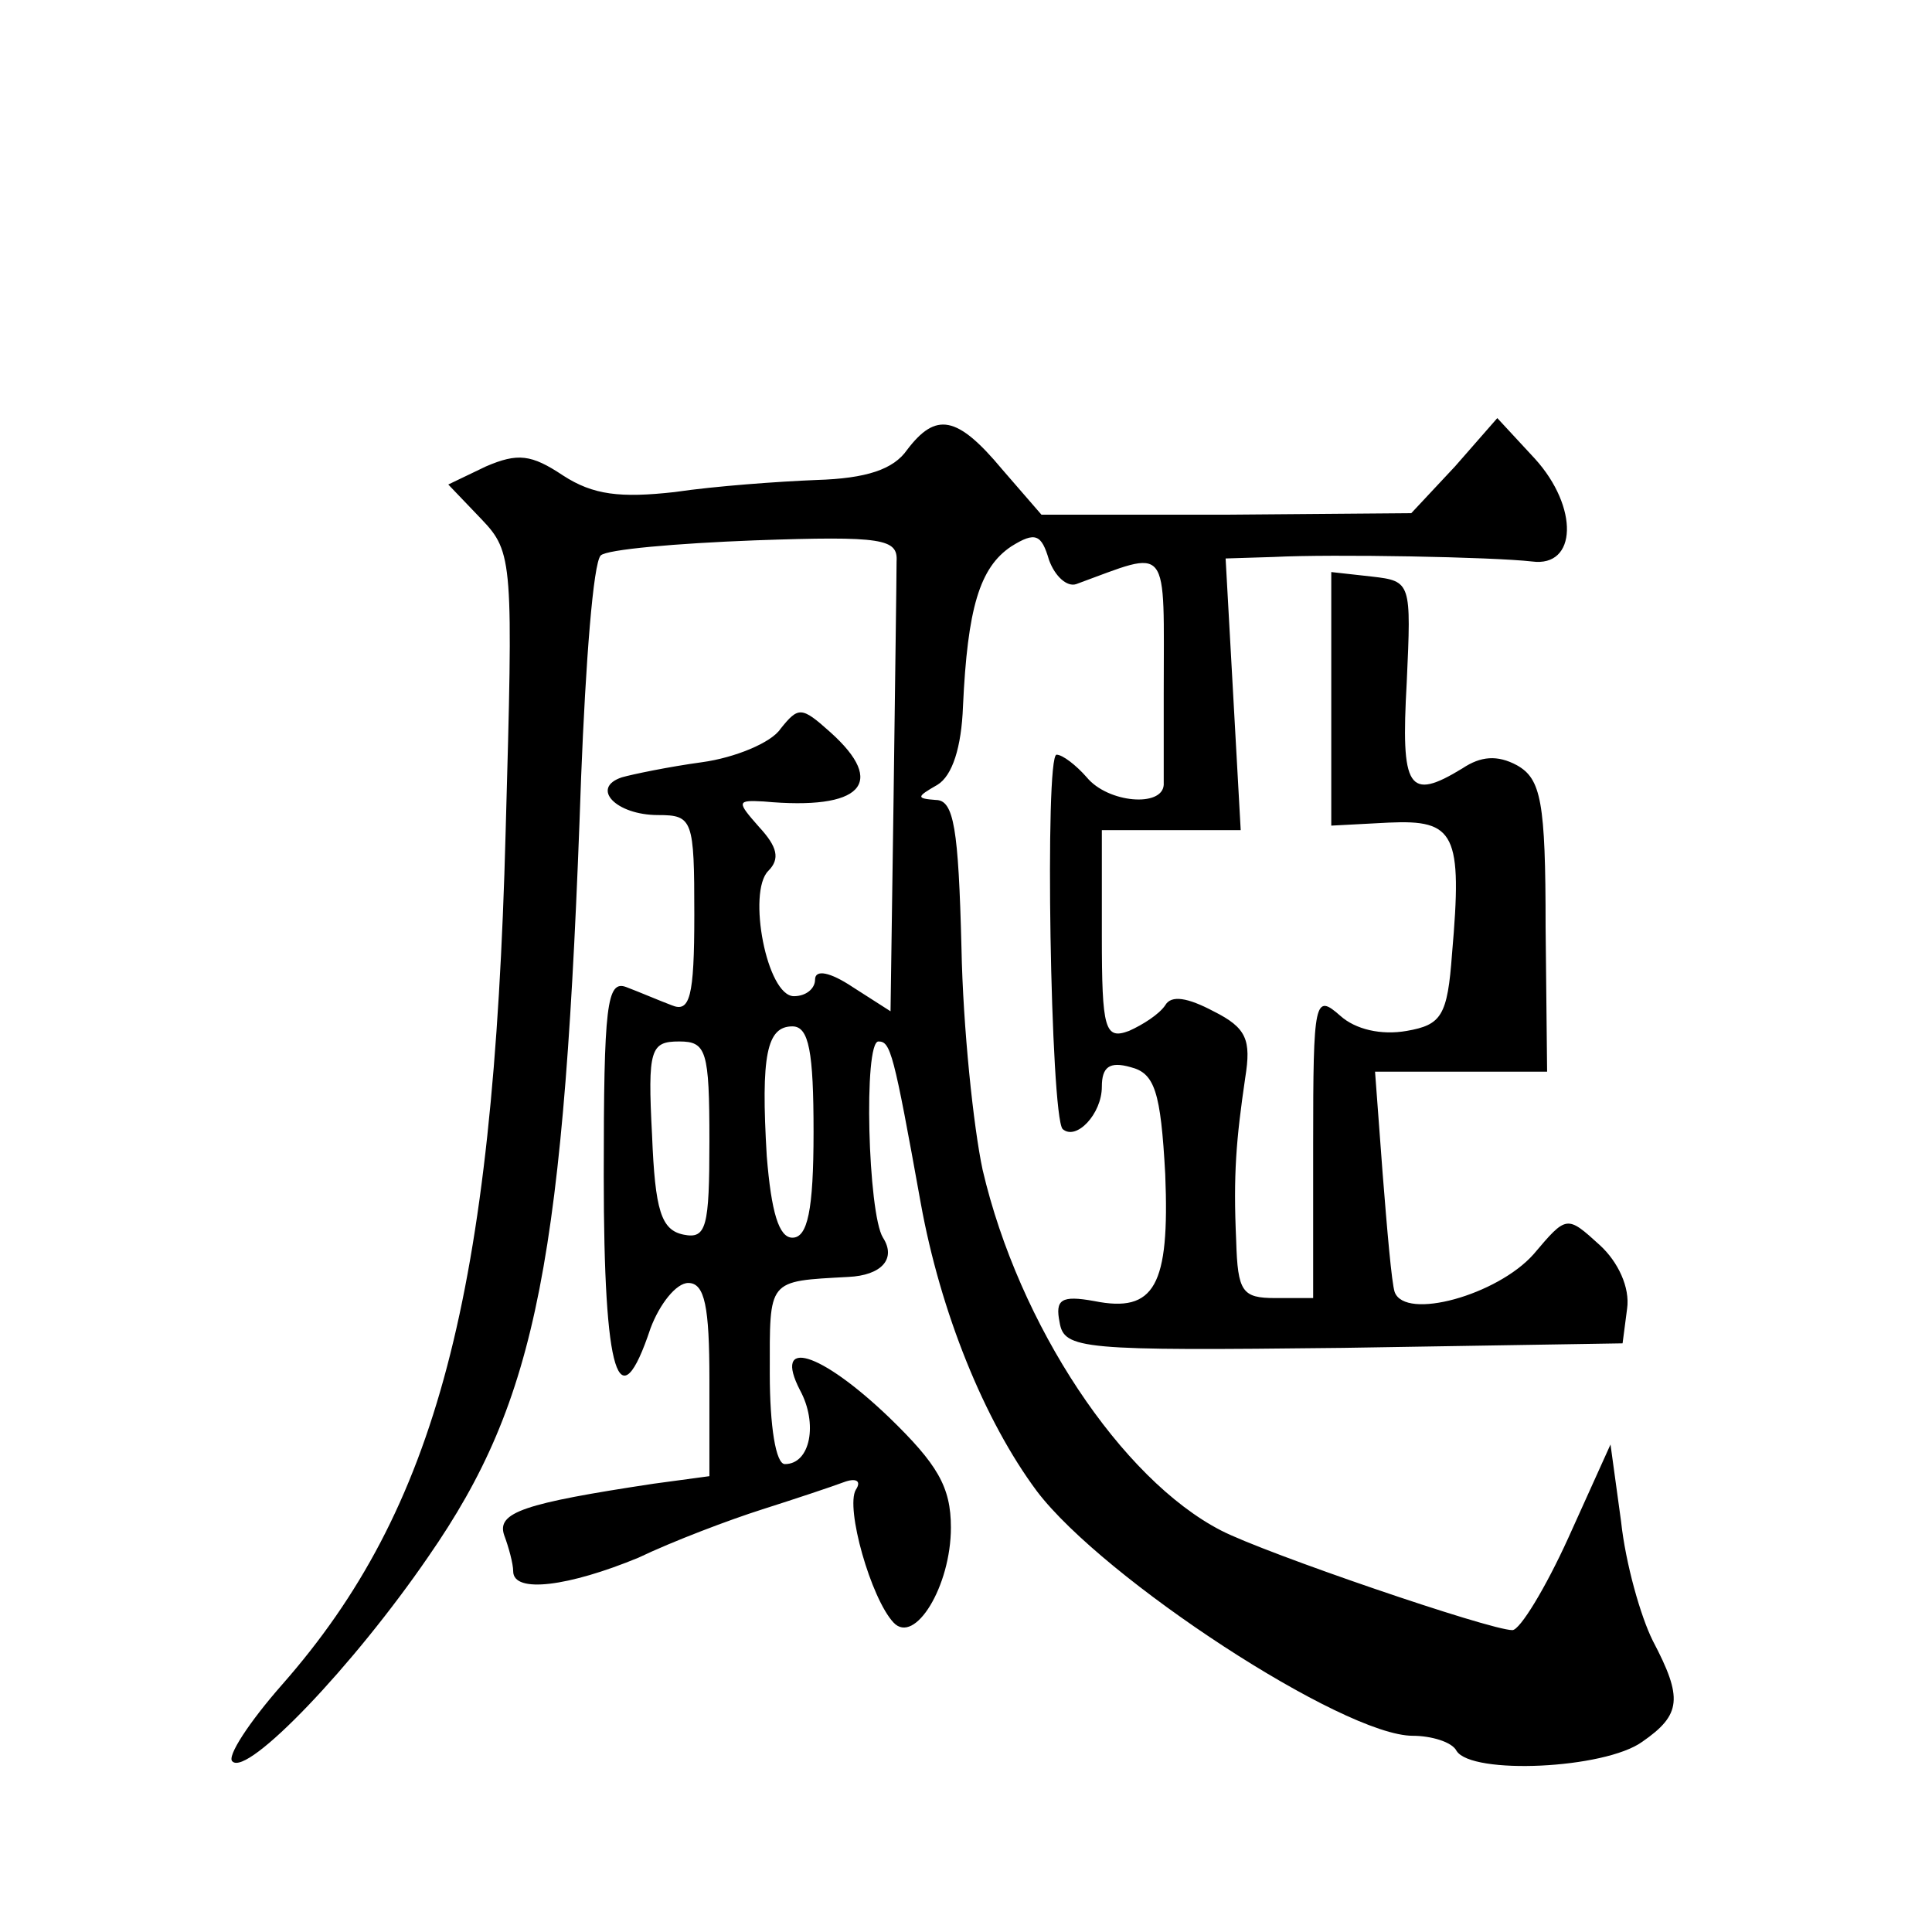 <?xml version="1.0" standalone="no"?>
<!DOCTYPE svg PUBLIC "-//W3C//DTD SVG 20010904//EN"
 "http://www.w3.org/TR/2001/REC-SVG-20010904/DTD/svg10.dtd">
<svg version="1.0" xmlns="http://www.w3.org/2000/svg"
 width="128pt" height="128pt" viewBox="0 0 128 128"
 preserveAspectRatio="xMidYMid meet">
<g transform="translate(0,128) scale(0.1,-0.1)"
fill="#0" stroke="none">
<path d="M601 982 c-9 -13 -27 -19 -60 -20 -25 -1 -67 -4 -94 -8 -36 -4 -54 -2
-74 11 -21 14 -30 15 -51 6 l-25 -12 22 -23 c21 -22 21 -28 16 -207 -8 -307 -46
-449 -148 -565 -22 -25 -37 -48 -33 -51 10 -10 80 63 130 136 72 104 90 196 101
516 3 76 8 142 13 147 4 4 50 8 102 10 85 3 95 1 94 -14 0 -10 -1 -81 -2 -158 l-2
-140 -25 16 c-15 10 -25 12 -25 5 0 -6 -6 -11 -14 -11 -18 0 -31 69 -17 83 8 8
6 16 -6 29 -15 17 -15 18 3 17 65 -6 82 12 44 46 -19 17 -21 17 -33 2 -6 -9 -30
-19 -52 -22 -22 -3 -46 -8 -53 -10 -21 -7 -4 -25 24 -25 23 0 24 -3 24 -66 0 -55
-3 -65 -15 -60 -8 3 -22 9 -30 12 -13 5 -15 -12 -15 -125 0 -133 10 -164 31 -101
6 16 17 30 25 30 11 0 14 -16 14 -64 l0 -64 -37 -5 c-86 -13 -104 -19 -99 -34 3
-8 6 -19 6 -24 0 -15 37 -10 83 9 23 11 60 25 82 32 22 7 46 15 54 18 8 3 12 1
8 -5 -7 -12 10 -72 25 -88 14 -15 38 24 38 63 0 27 -9 42 -41 73 -46 44 -77 53
-59 18 12 -22 7 -49 -10 -49 -6 0 -10 25 -10 60 0 63 -2 61 52 64 22 1 32 12 23
26 -10 16 -13 130 -3 130 8 0 10 -7 28 -107 13 -72 42 -144 77 -191 44 -58 203
-162 249 -162 12 0 26 -4 29 -10 10 -16 98 -12 123 6 26 18 27 29 7 67 -8 16 -18
51 -21 79 l-7 51 -28 -62 c-15 -33 -32 -61 -37 -61 -15 0 -164 51 -193 66 -66 34
-134 136 -158 239 -6 28 -13 94 -14 147 -2 79 -5 98 -17 98 -13 1 -13 2 1 10 10
6 16 25 17 52 3 65 11 92 32 106 16 10 20 8 25 -9 4 -11 12 -18 18 -16 63 23 58
29 58 -73 0 -27 0 -54 0 -60 -1 -15 -37 -12 -51 5 -7 8 -16 15 -20 15 -8 0 -4 -239
4 -248 9 -8 26 10 26 28 0 13 5 17 19 13 16 -4 20 -16 23 -71 3 -74 -7 -92 -47
-84 -22 4 -26 1 -23 -14 3 -18 14 -19 188 -17 l185 3 3 23 c2 14 -6 31 -18 42 -22
20 -22 20 -44 -6 -24 -27 -85 -44 -92 -25 -2 6 -5 41 -8 79 l-5 67 57 0 57 0 -1
96 c0 83 -3 98 -19 107 -13 7 -24 6 -36 -2 -36 -22 -41 -14 -37 57 3 66 3 67 -23
70 l-27 3 0 -84 0 -84 38 2 c44 2 49 -7 42 -87 -3 -41 -7 -47 -30 -51 -17 -3 -34
1 -44 10 -17 15 -18 11 -18 -85 l0 -102 -25 0 c-22 0 -25 4 -26 38 -2 44 0 67 6
108 4 25 1 33 -21 44 -17 9 -28 11 -32 4 -4 -6 -15 -13 -24 -17 -16 -6 -18 1 -18
63 l0 70 46 0 46 0 -5 90 -5 90 32 1 c39 2 145 0 171 -3 30 -4 31 36 2 68 l-25
27 -28 -32 -29 -31 -123 -1 -122 0 -26 30 c-30 36 -44 38 -63 13z m-62 -452 c0
-52 -4 -70 -14 -70 -9 0 -14 17 -17 54 -4 67 0 86 17 86 11 0 14 -17 14 -70z m-69
-6 c0 -57 -2 -65 -17 -62 -15 3 -19 16 -21 66 -3 57 -1 62 18 62 18 0 20 -6 20
-66z"/>
</g>
</svg>

